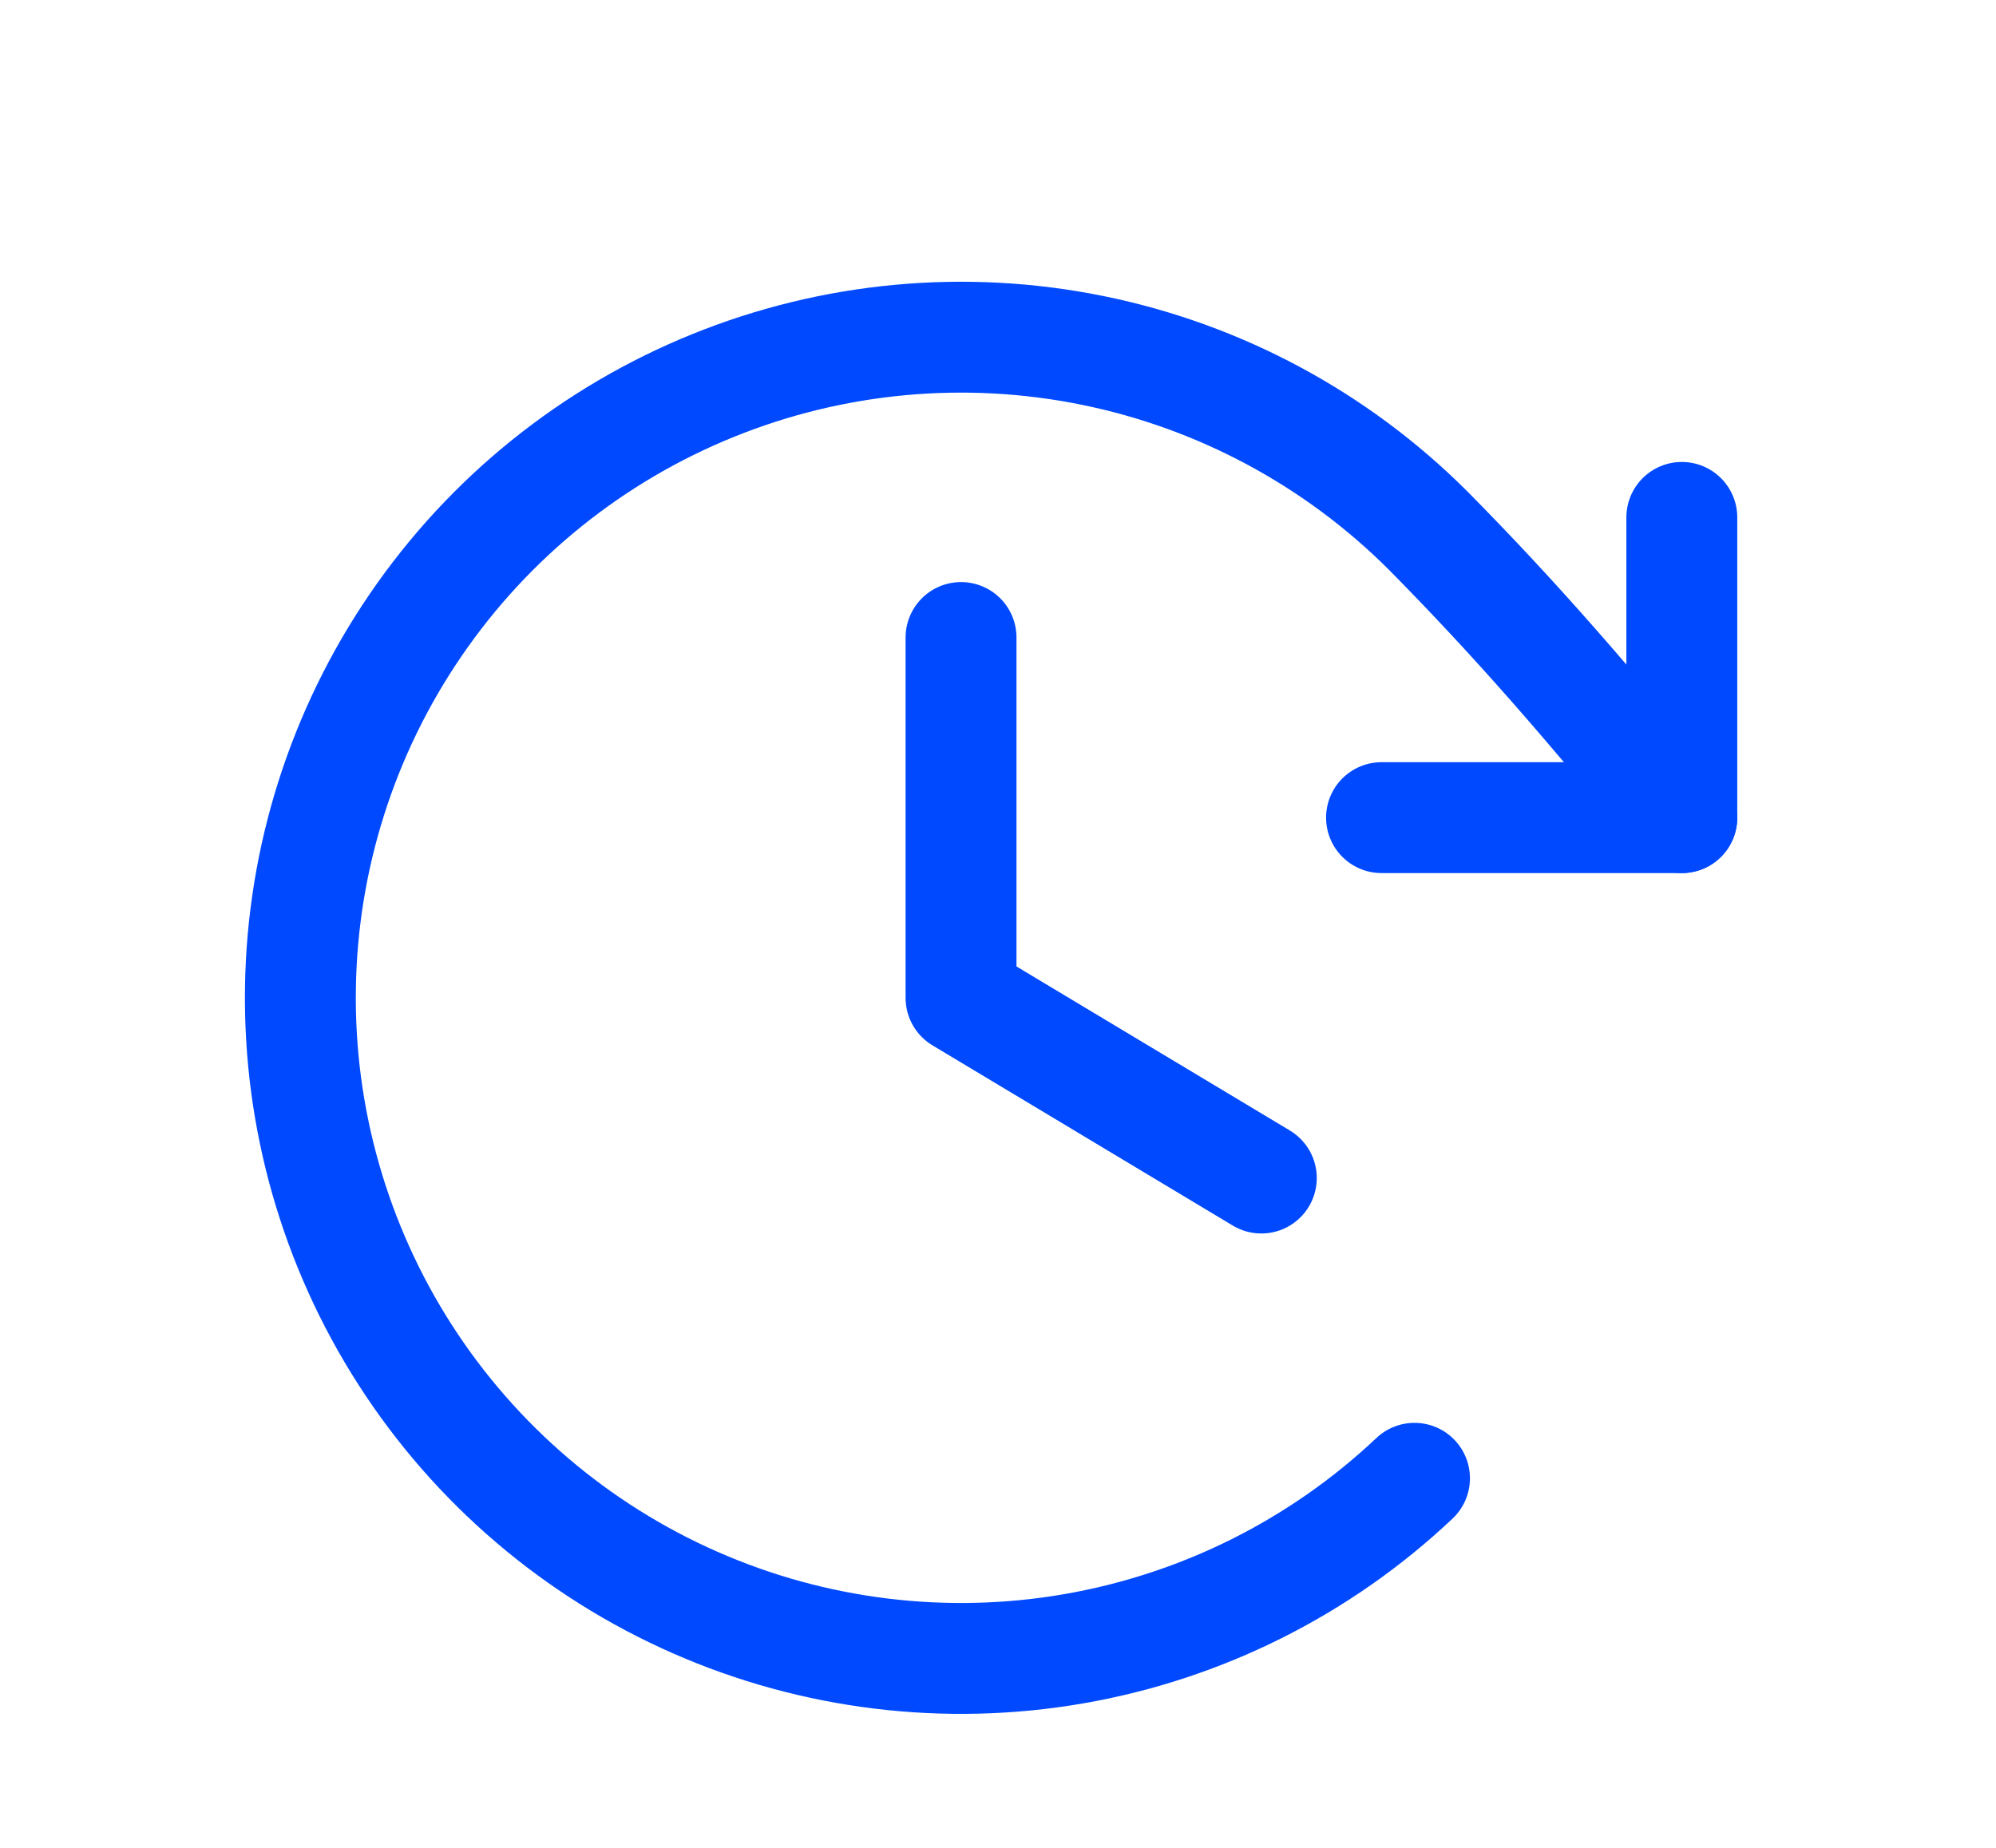 <svg xmlns="http://www.w3.org/2000/svg" fill="none" viewBox="0 0 27 25" height="25" width="27">
<g clip-path="url(#clip0_775_1013)">
<path stroke-linejoin="round" stroke-linecap="round" stroke-width="1.5" stroke="#0049FE" d="M13 8.625V13.5L17.062 15.938"></path>
<path stroke-linejoin="round" stroke-linecap="round" stroke-width="1.5" stroke="#0049FE" d="M18.688 11.062H22.75V7"></path>
<path stroke-linejoin="round" stroke-linecap="round" stroke-width="1.5" stroke="#0049FE" d="M19.134 20C17.857 21.206 16.252 22.008 14.521 22.307C12.79 22.606 11.009 22.388 9.401 21.68C7.794 20.973 6.43 19.808 5.48 18.329C4.531 16.851 4.038 15.126 4.064 13.37C4.089 11.614 4.632 9.904 5.624 8.454C6.615 7.004 8.012 5.878 9.64 5.218C11.268 4.557 13.054 4.391 14.776 4.74C16.497 5.089 18.078 5.938 19.32 7.18C20.516 8.39 21.503 9.532 22.75 11.062"></path>
</g>
<defs>
<clipPath id="clip0_775_1013">
<rect transform="translate(0.5 0.75)" fill="white" height="24" width="26"></rect>
</clipPath>
</defs>
</svg>
